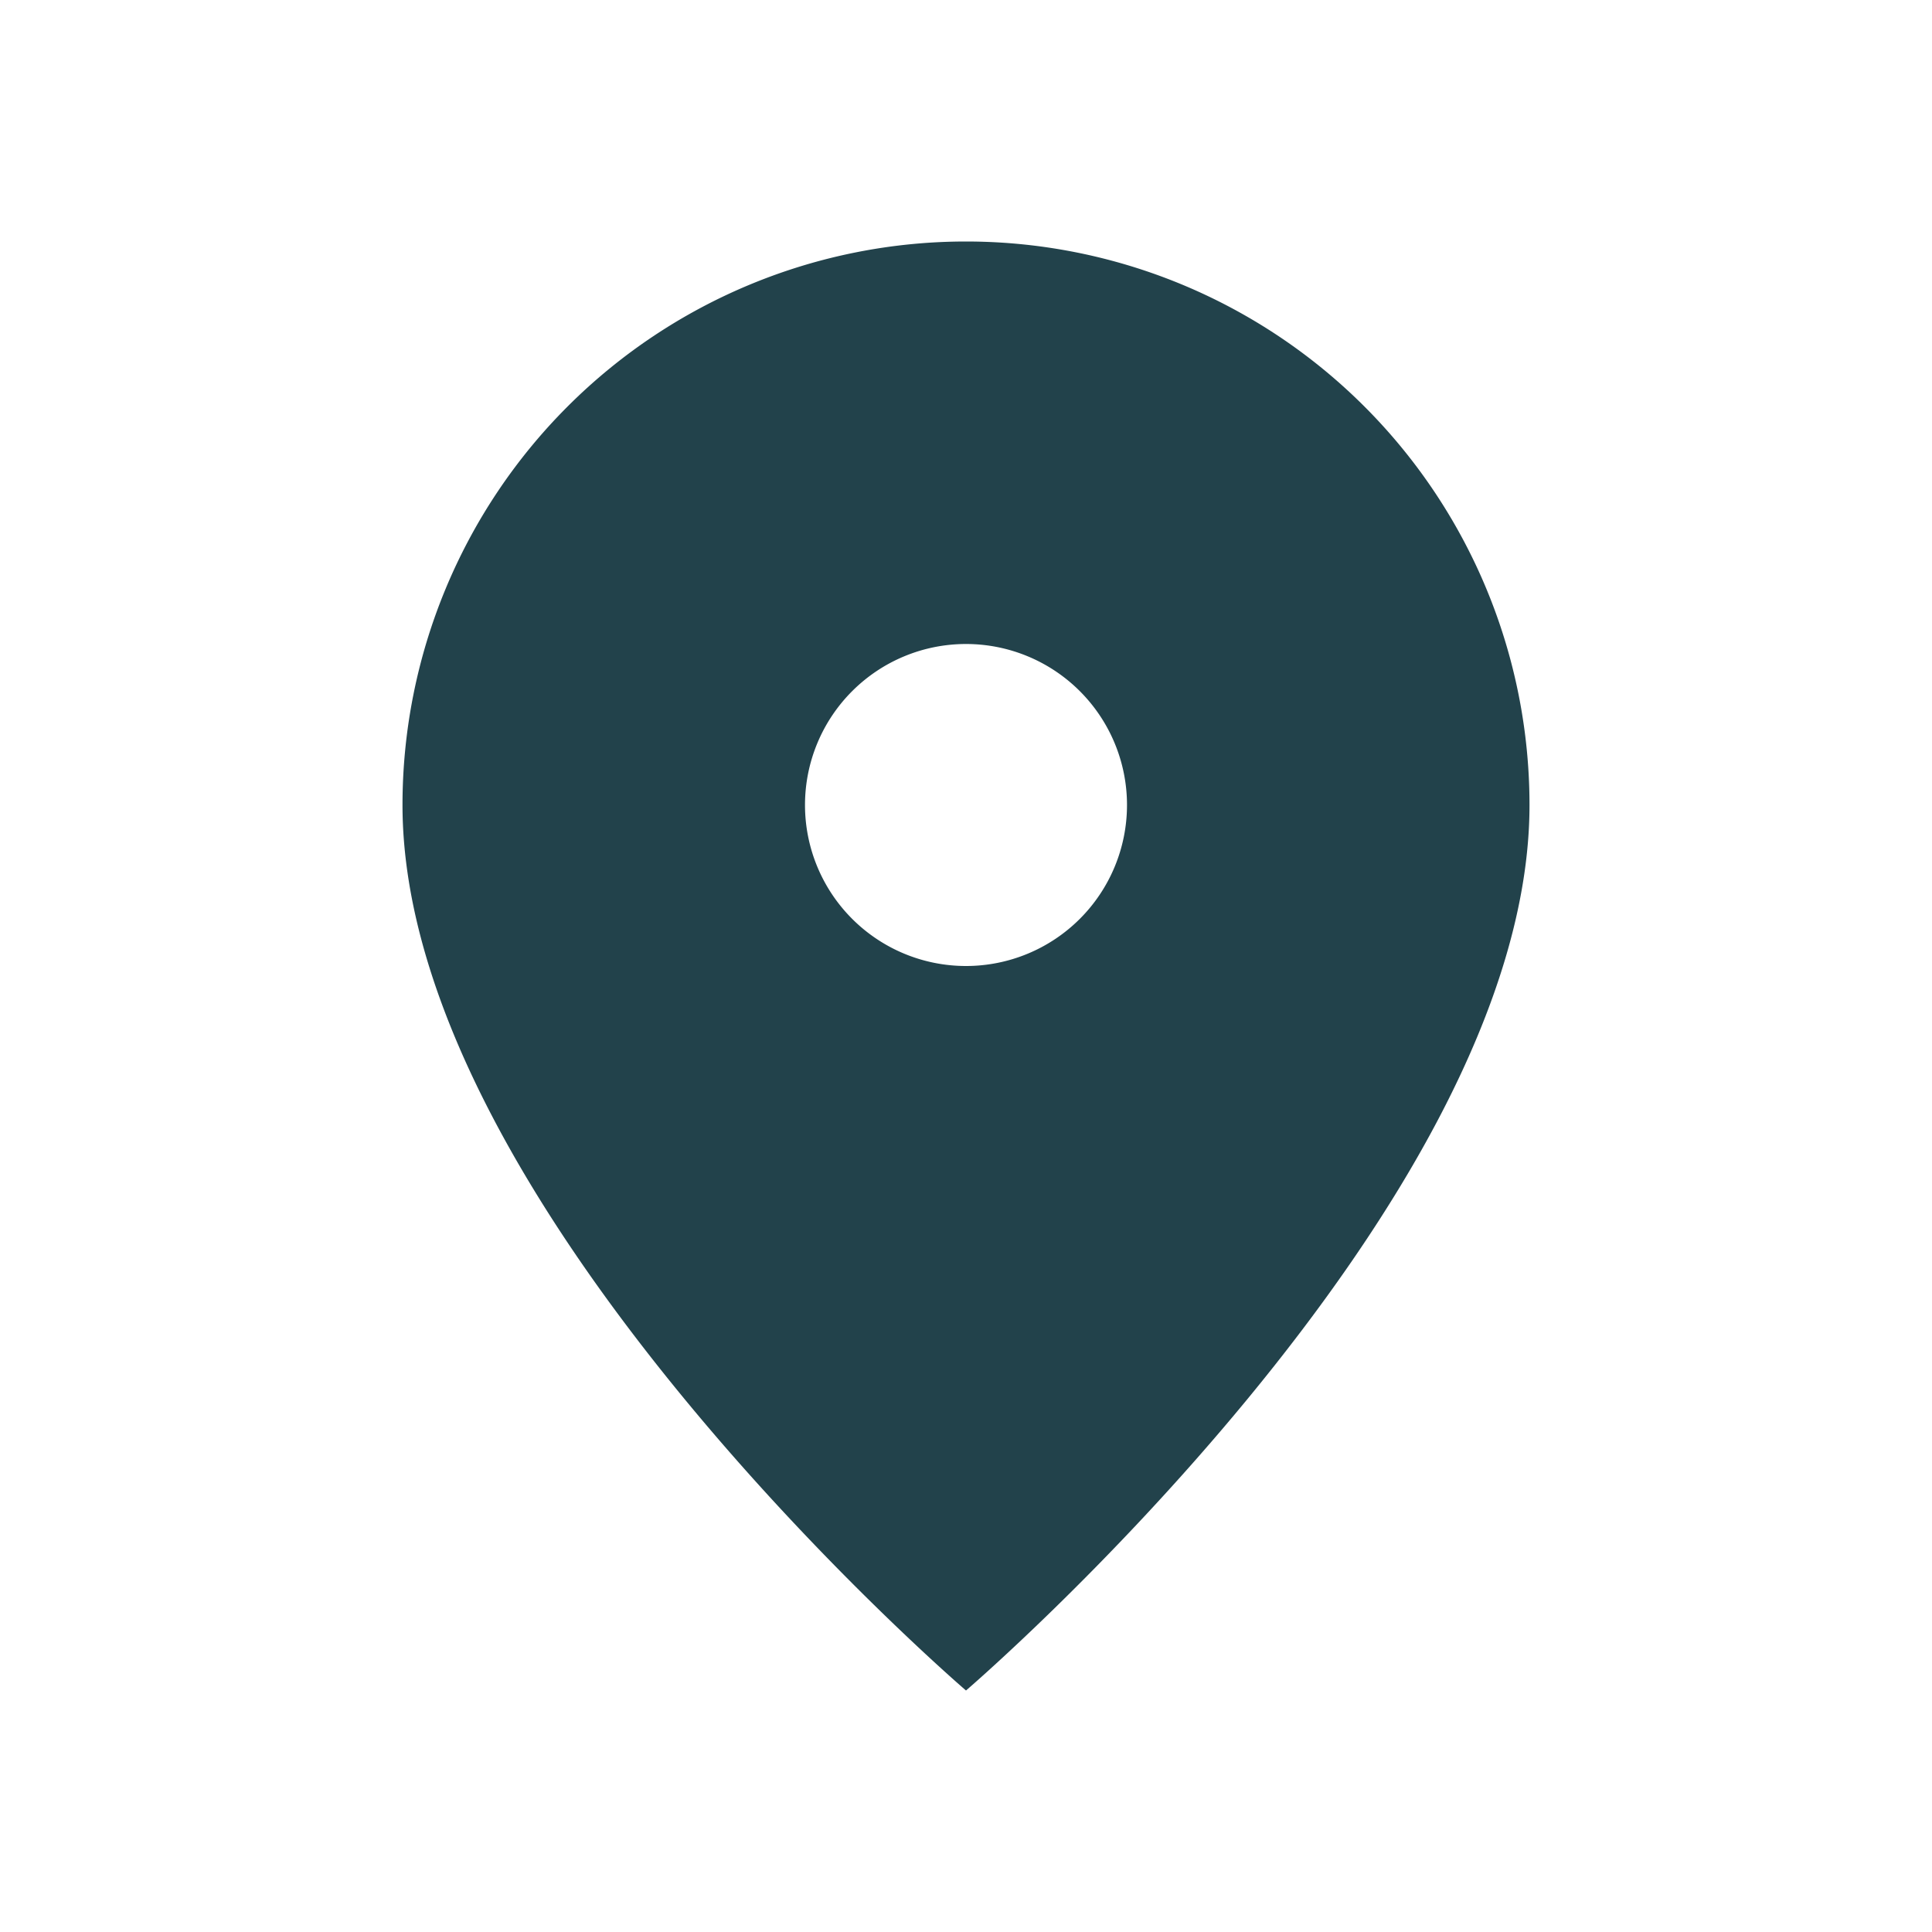<?xml version="1.0" encoding="UTF-8"?>
<svg xmlns="http://www.w3.org/2000/svg" viewBox="0 0 24 24"><path fill="#22424B" d="M12 3a7 7 0 0 0-7 7c0 5 7 11 7 11s7-6 7-11a7 7 0 0 0-7-7zm0 9a2 2 0 1 1 0-4 2 2 0 0 1 0 4z"/></svg>